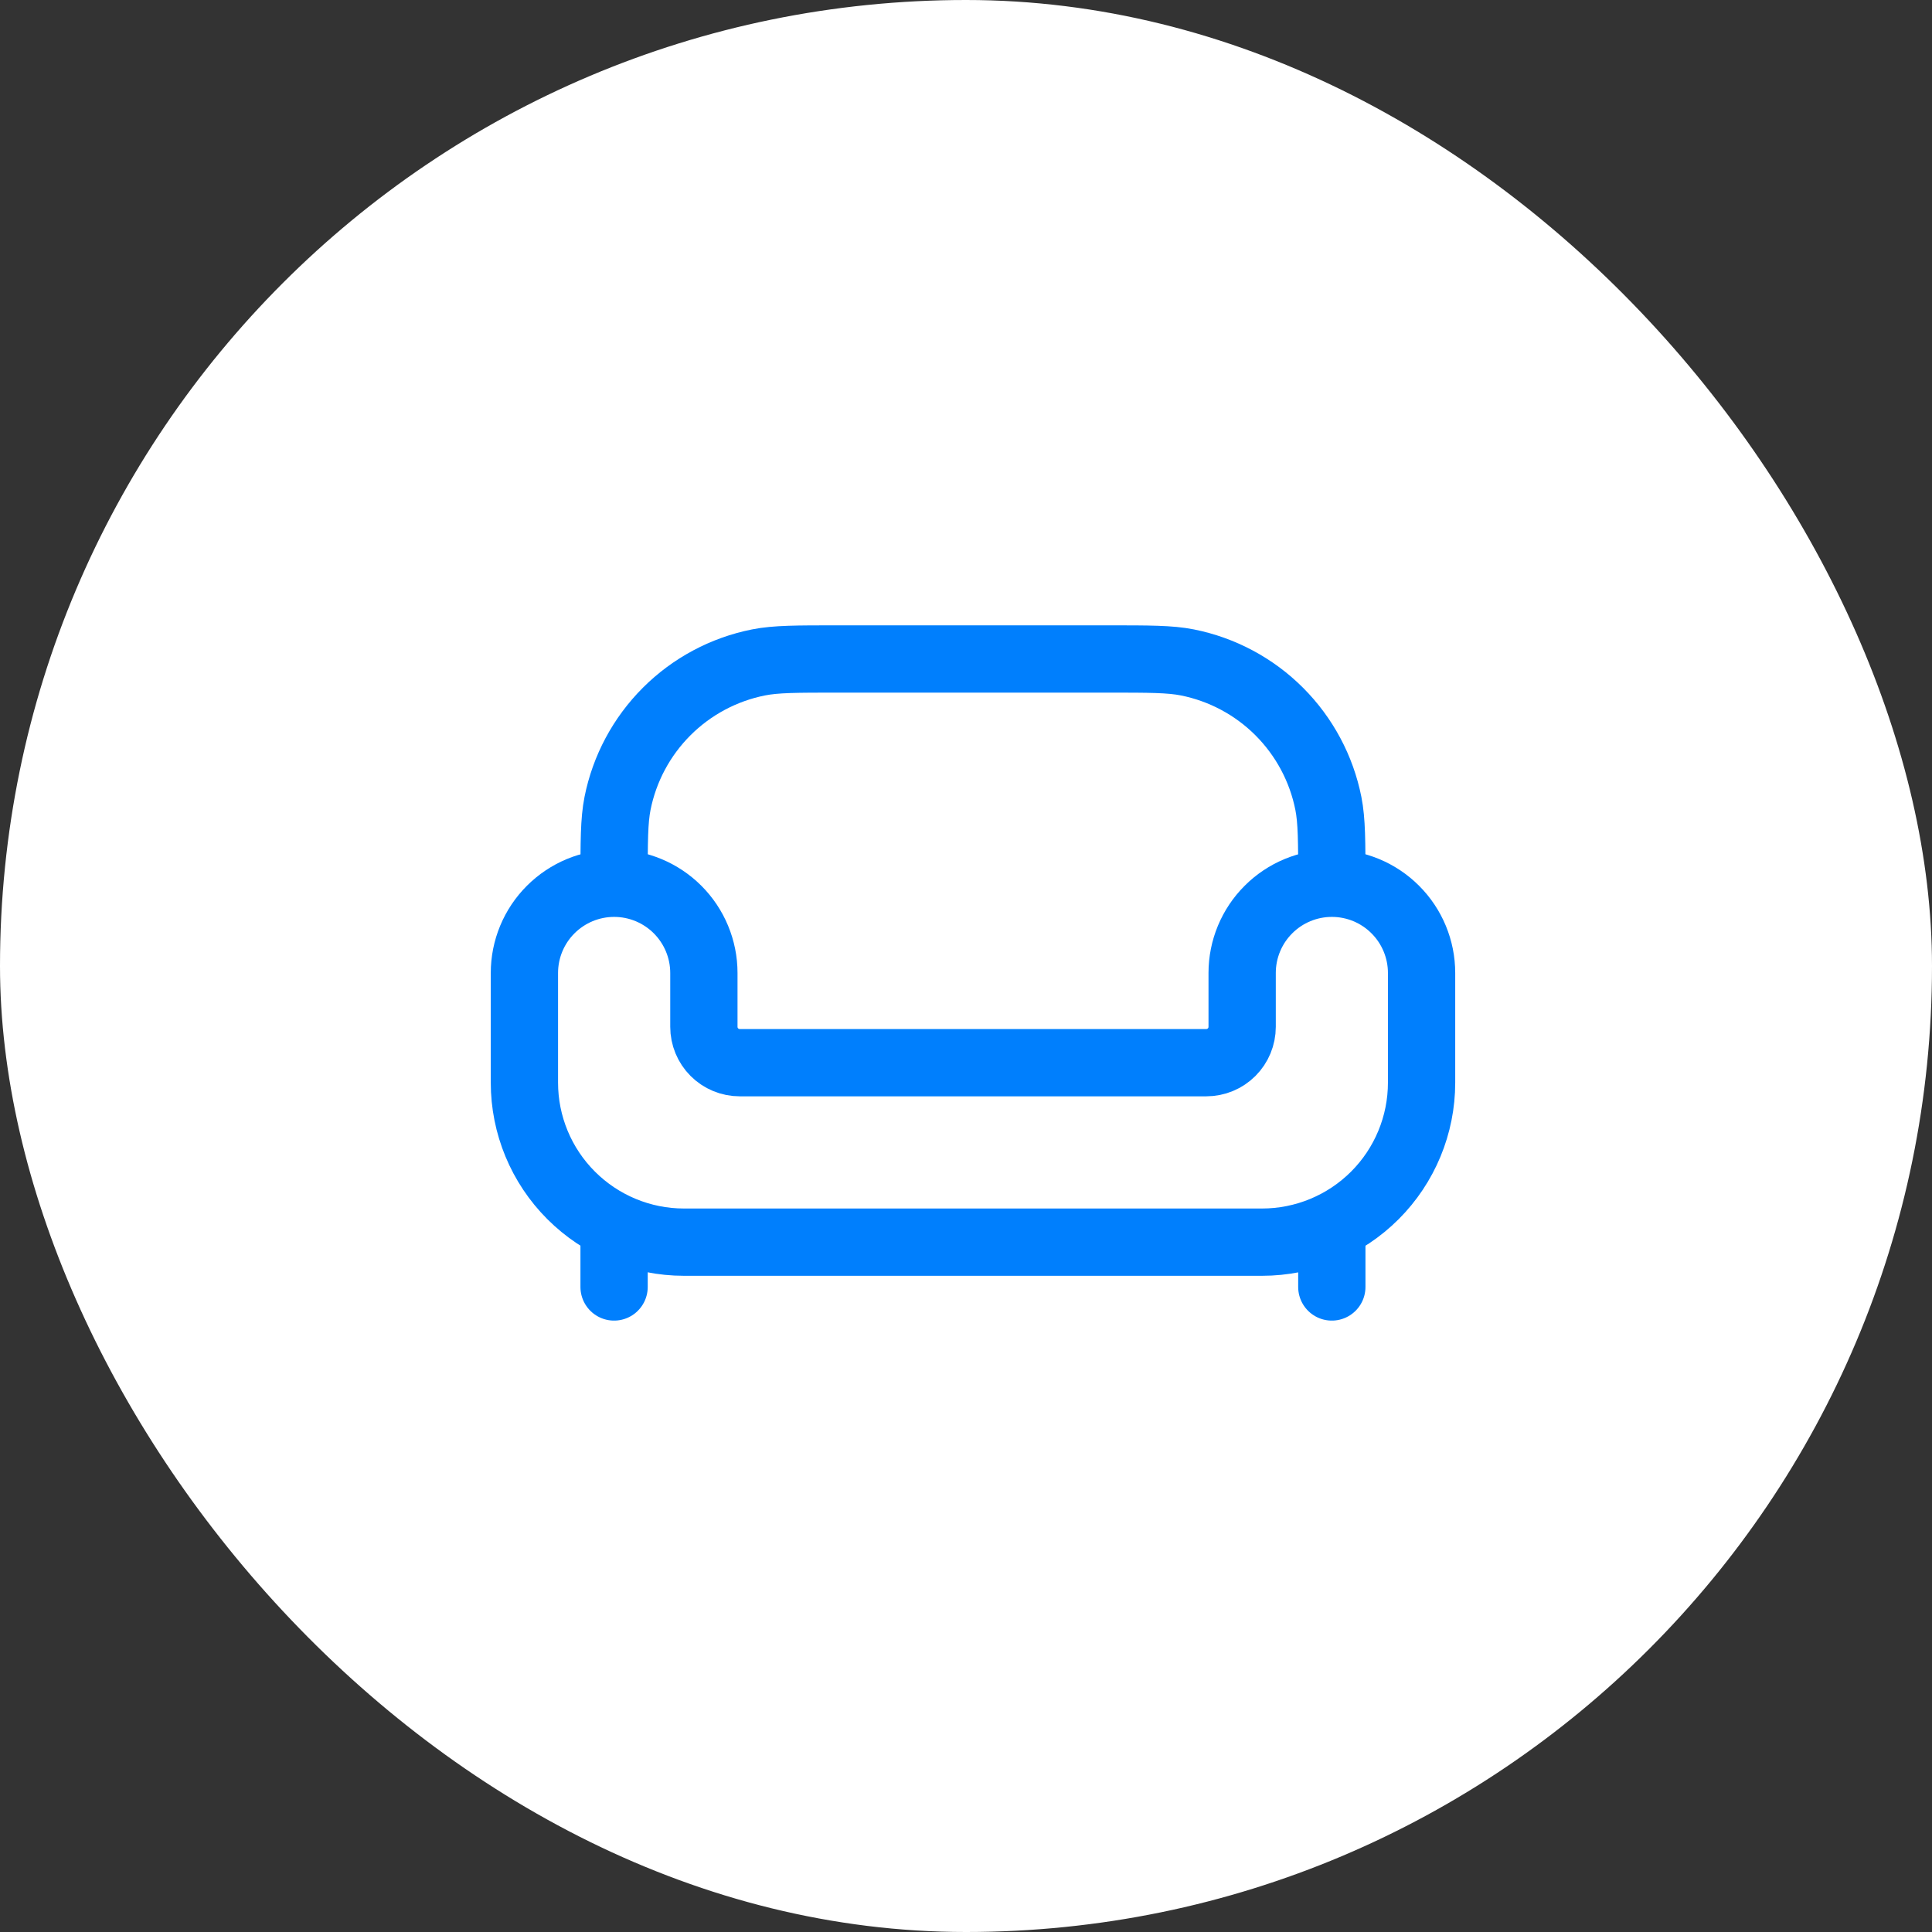 <svg width="46" height="46" viewBox="0 0 46 46" fill="none" xmlns="http://www.w3.org/2000/svg">
<rect x="0" y="0" width="46" height="46" fill="#333333" stroke="none"/>
<rect width="46" height="46" rx="23" fill="white"/>
<path d="M16.284 29.575H30.049C31.056 29.575 32.023 29.174 32.735 28.462C33.447 27.75 33.847 26.784 33.847 25.777V23.166C33.847 22.6 33.622 22.056 33.221 21.656C32.821 21.255 32.278 21.03 31.711 21.03C31.145 21.03 30.601 21.255 30.201 21.656C29.8 22.056 29.575 22.6 29.575 23.166V24.448C29.575 24.675 29.485 24.892 29.325 25.052C29.165 25.212 28.947 25.302 28.721 25.302H17.613C17.386 25.302 17.169 25.212 17.009 25.052C16.849 24.892 16.759 24.675 16.759 24.448V23.166C16.759 22.6 16.533 22.056 16.133 21.656C15.732 21.255 15.189 21.03 14.622 21.03C14.056 21.03 13.513 21.255 13.112 21.656C12.711 22.056 12.486 22.6 12.486 23.166V25.777C12.486 26.784 12.886 27.75 13.599 28.462C14.311 29.174 15.277 29.575 16.284 29.575Z" stroke="#007FFD" stroke-width="1.602"/>
<path d="M31.71 21.03C31.71 20.037 31.71 19.541 31.628 19.129C31.463 18.3 31.056 17.539 30.458 16.941C29.861 16.344 29.099 15.937 28.271 15.772C27.858 15.69 27.363 15.69 26.369 15.69H19.961C18.968 15.69 18.472 15.69 18.06 15.772C17.231 15.937 16.47 16.344 15.873 16.941C15.275 17.539 14.868 18.3 14.703 19.129C14.621 19.541 14.621 20.037 14.621 21.03" stroke="#007FFD" stroke-width="1.602"/>
<path d="M31.71 30.642V29.574M14.621 30.642V29.574" stroke="#007FFD" stroke-width="1.602" stroke-linecap="round"/>
</svg>
